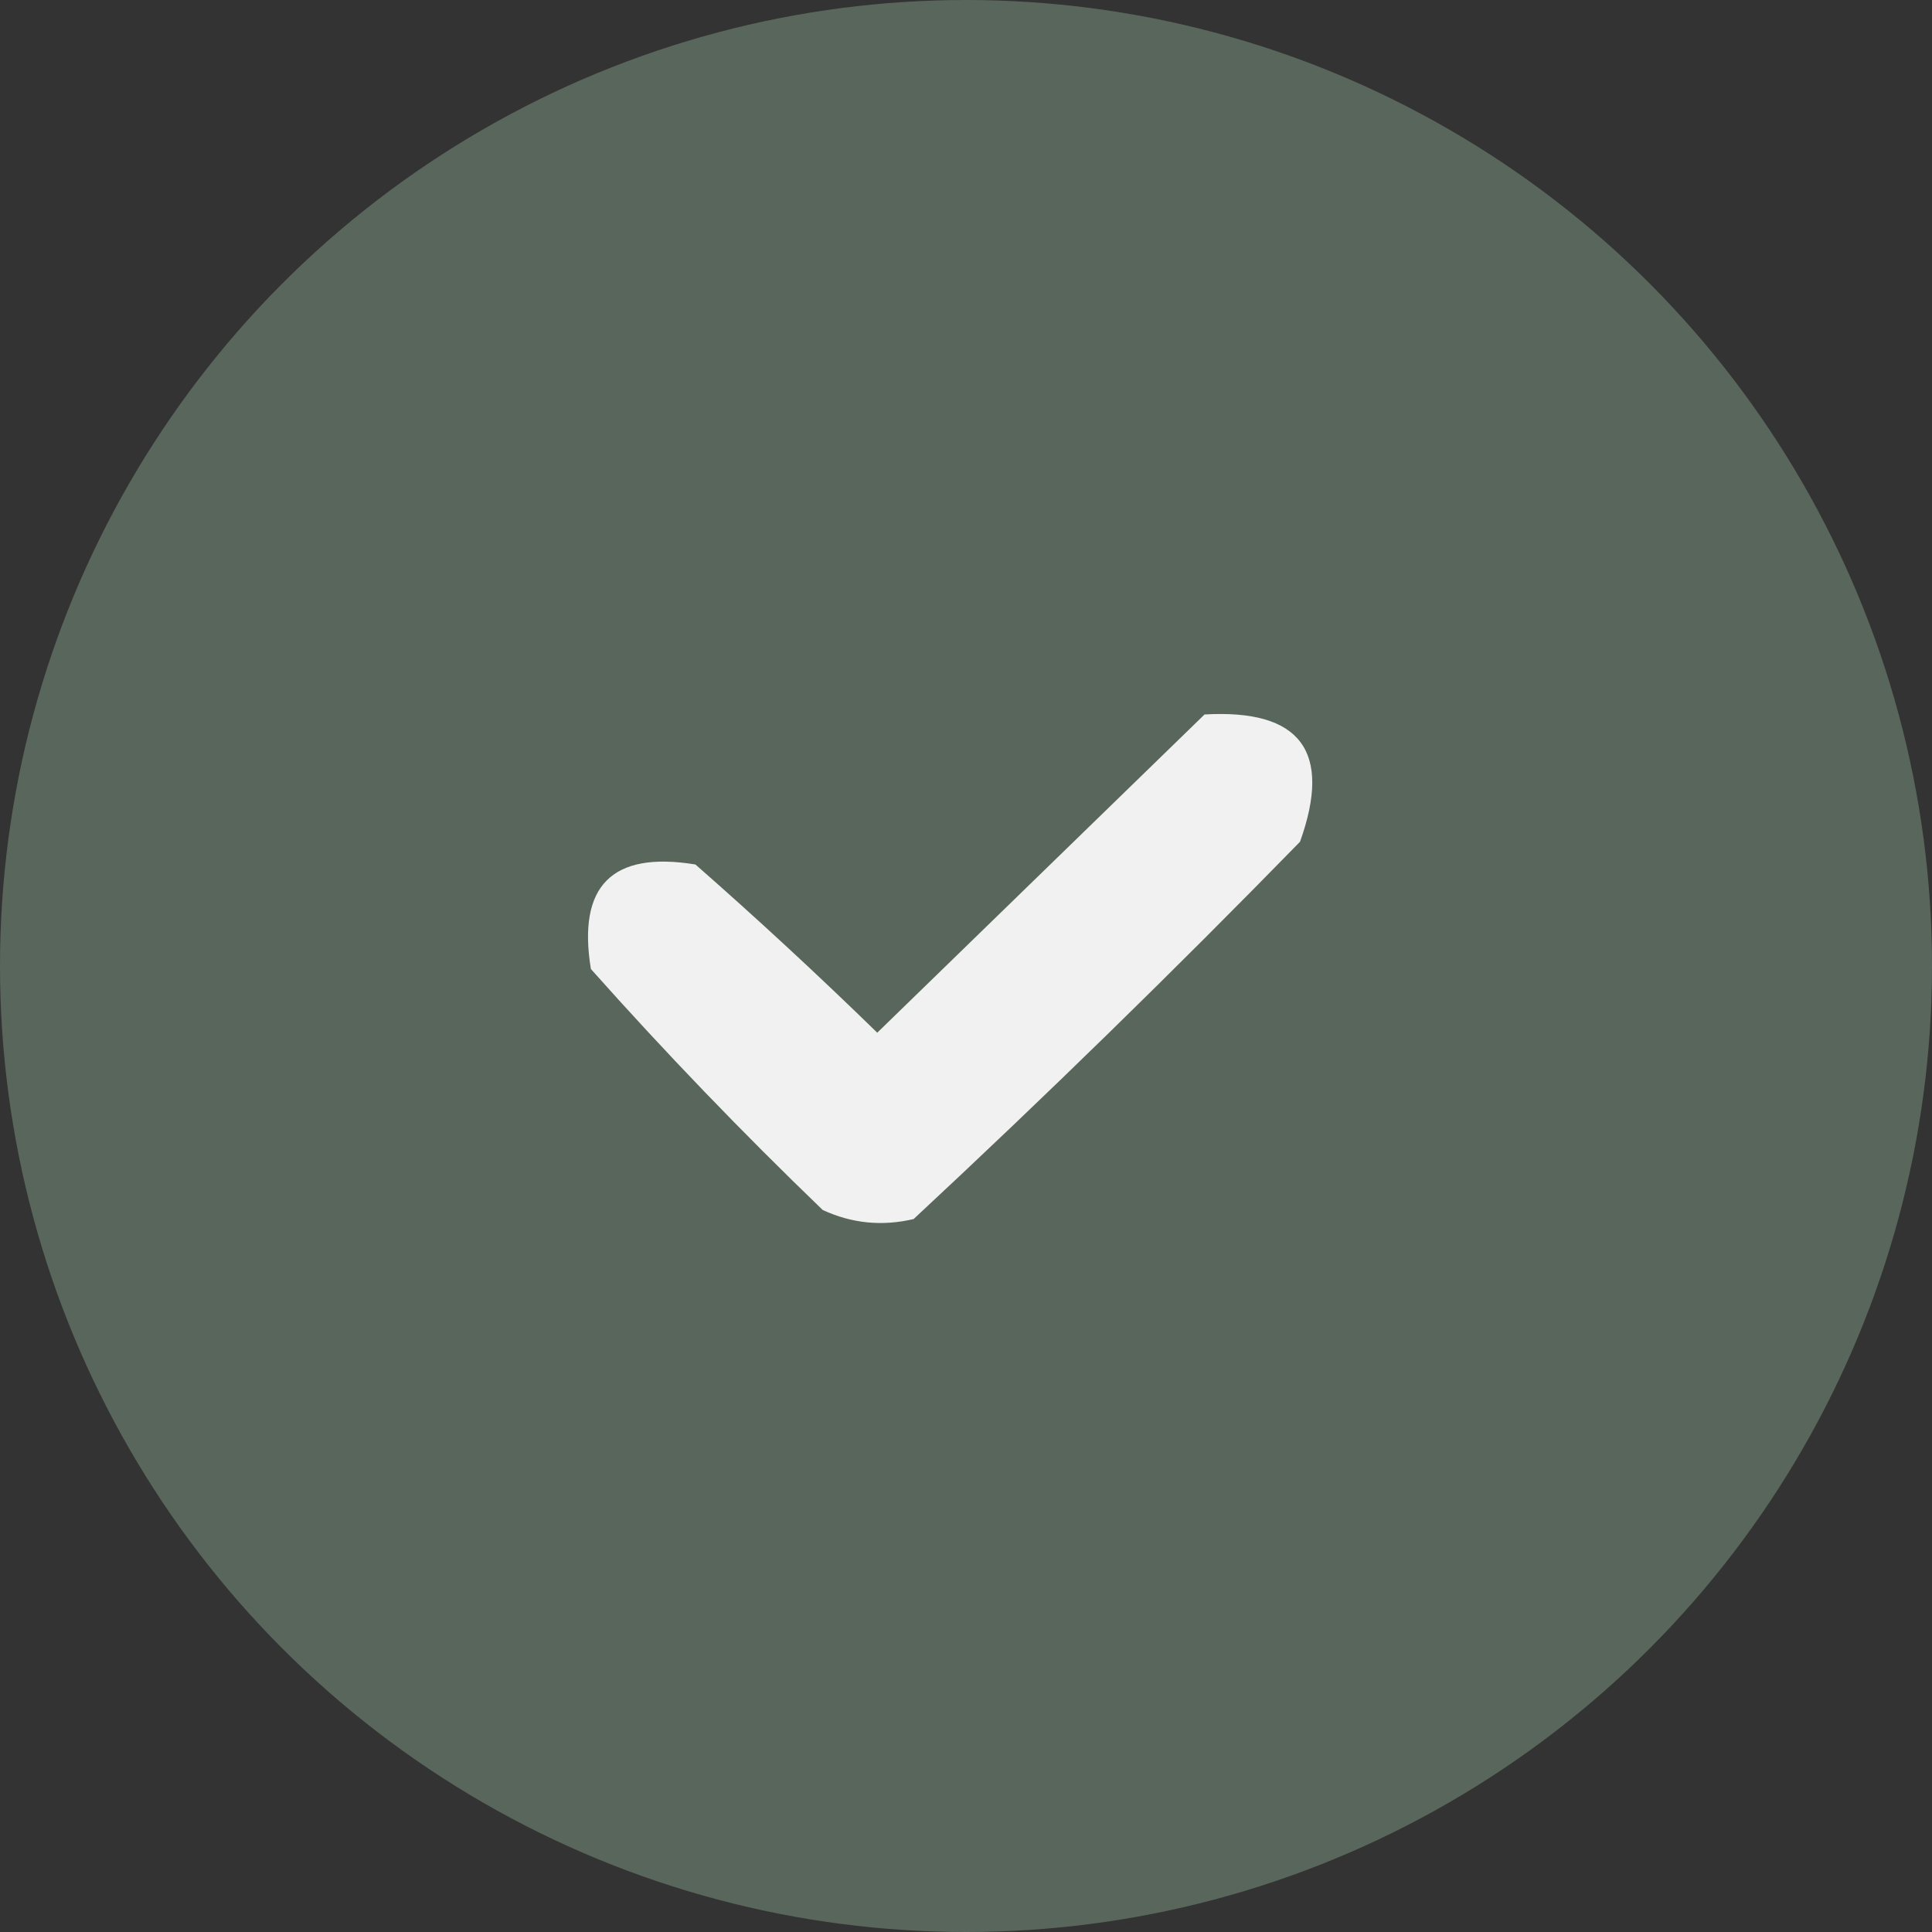 <?xml version="1.0" encoding="UTF-8"?> <svg xmlns="http://www.w3.org/2000/svg" width="46" height="46" viewBox="0 0 46 46" fill="none"><rect x="0" y="0" width="46" height="46" fill="#333333" stroke="none"/> <circle cx="23" cy="23" r="23" fill="#59665C"></circle> <path opacity="0.907" fill-rule="evenodd" clip-rule="evenodd" d="M28.68 17.011C30.967 16.88 31.724 17.89 30.953 20.042C27.953 23.115 24.886 26.109 21.753 29.025C21.003 29.202 20.282 29.13 19.588 28.809C17.67 26.962 15.83 25.05 14.069 23.072C13.744 21.088 14.573 20.258 16.558 20.583C18.034 21.878 19.477 23.213 20.887 24.588C23.495 22.052 26.093 19.526 28.68 17.011Z" fill="white"></path> </svg> 